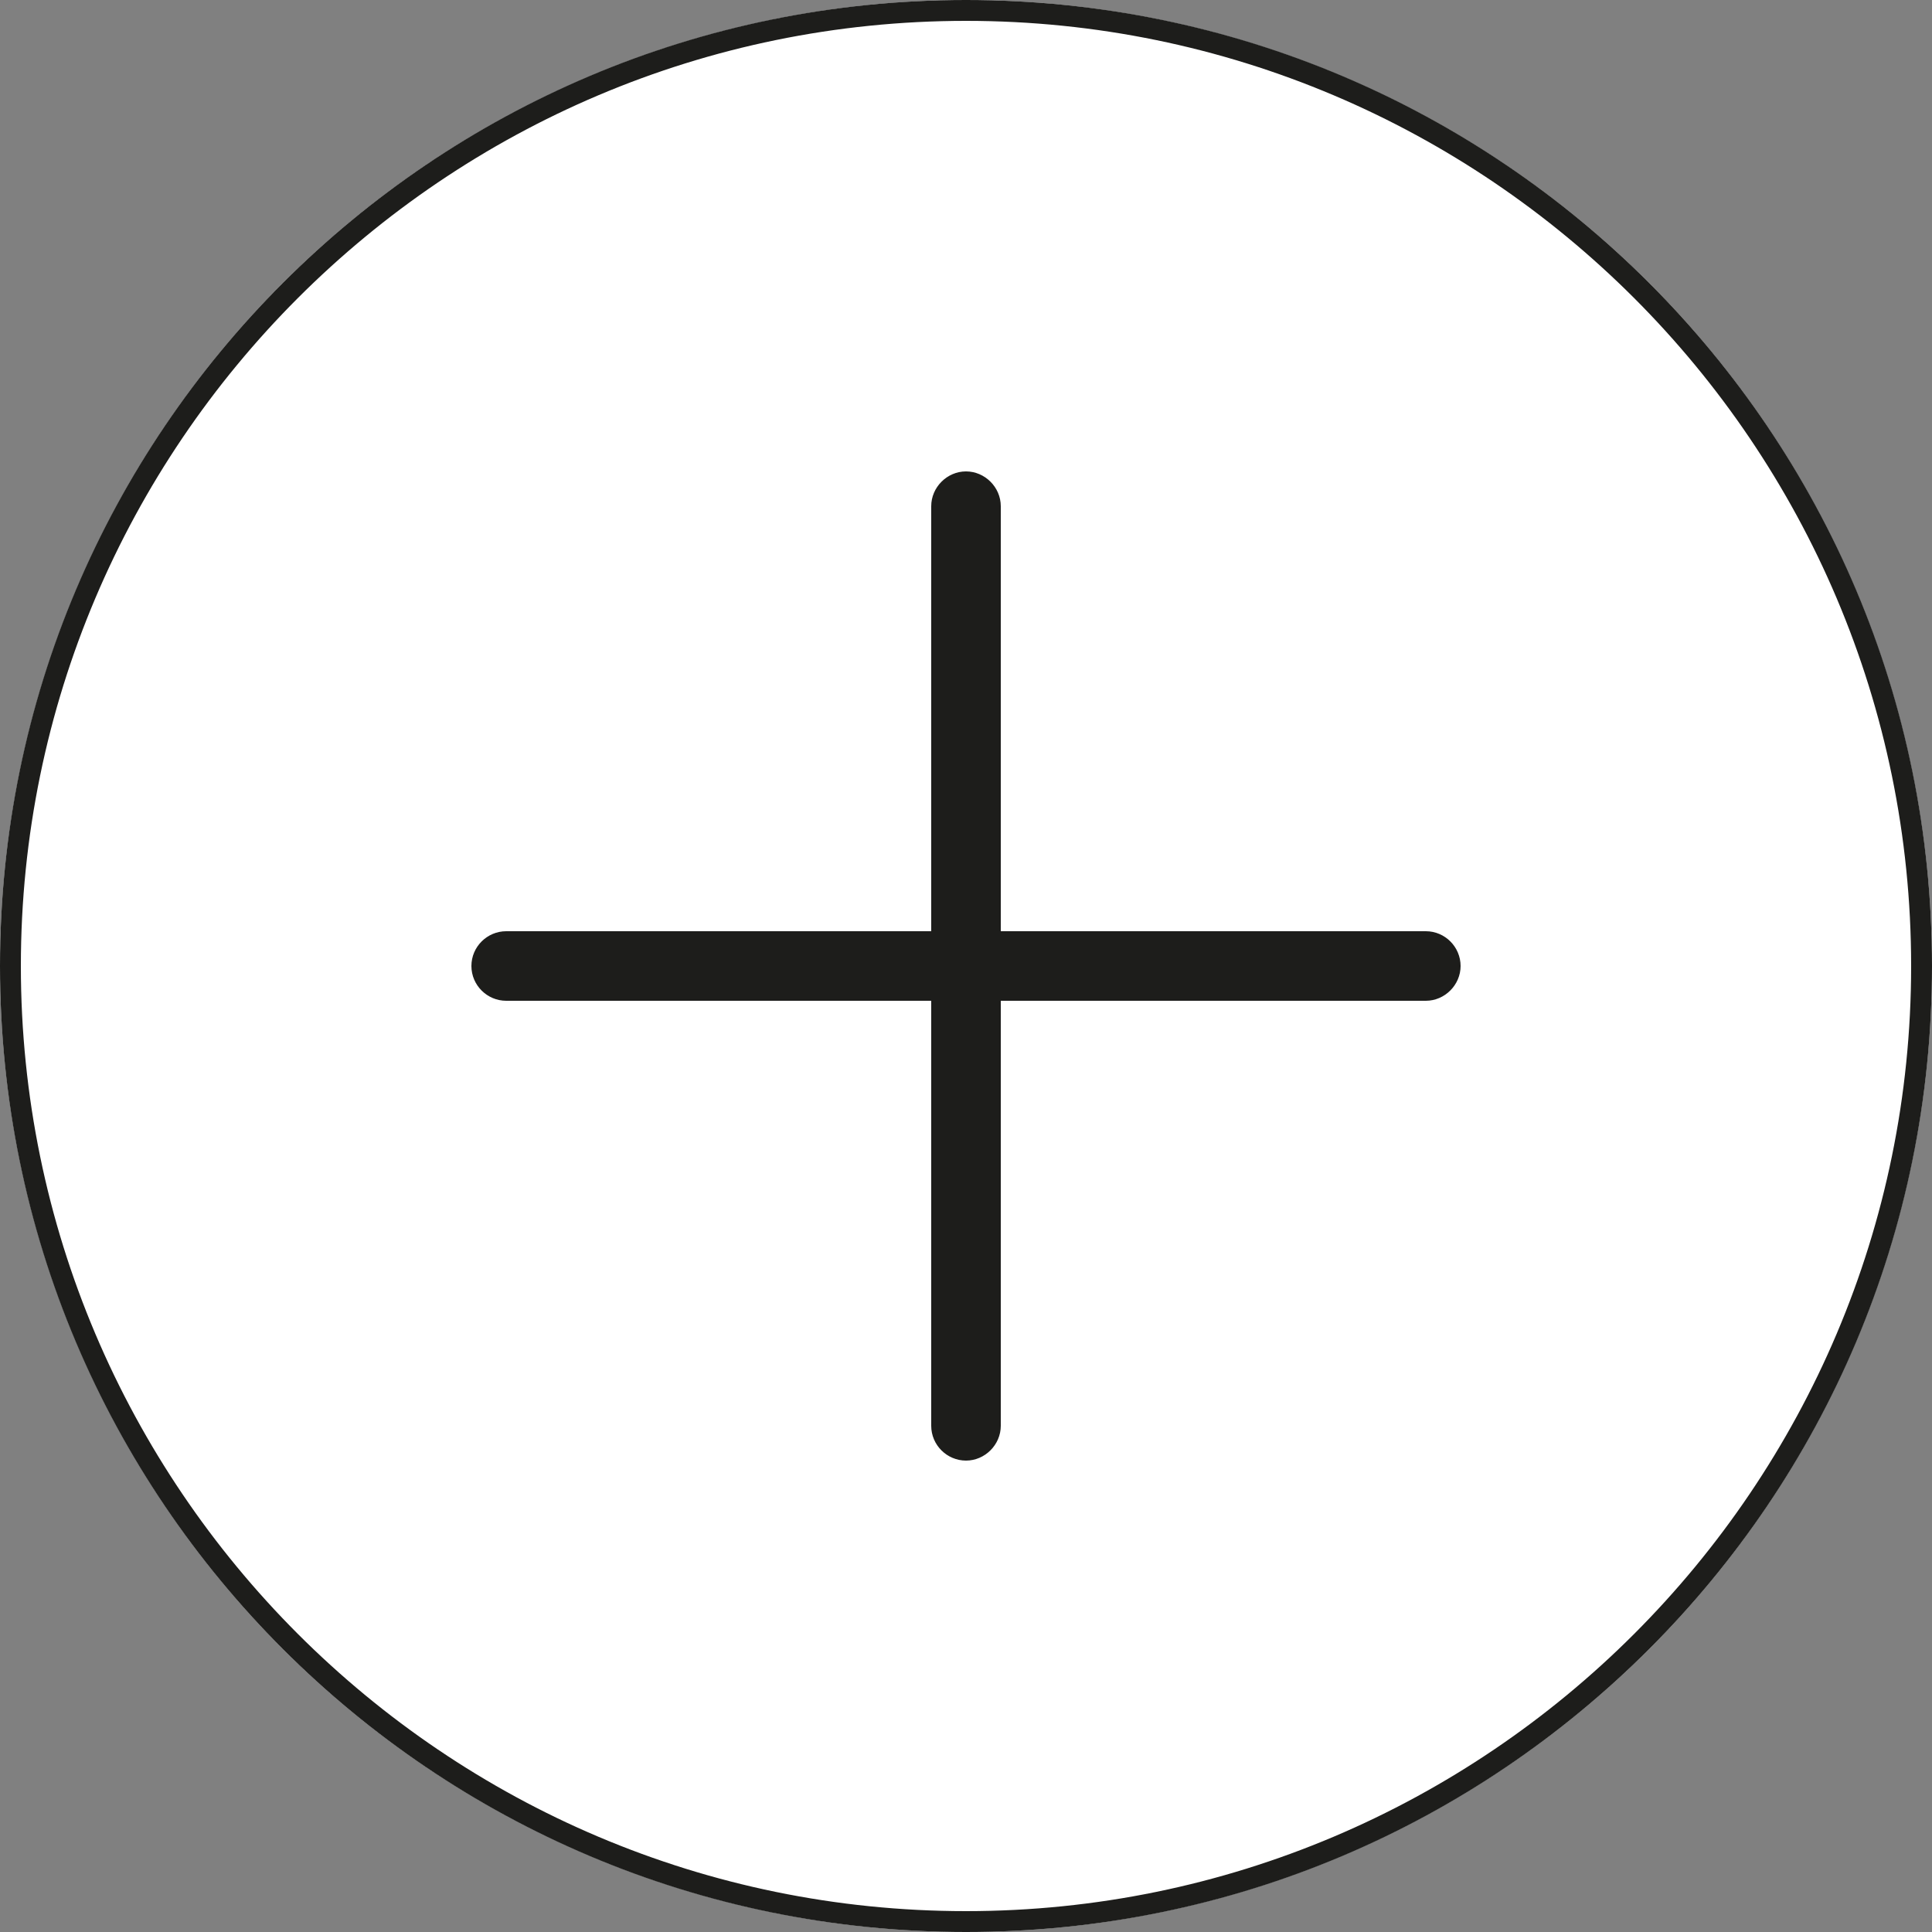 <?xml version="1.0" encoding="utf-8"?>
<!-- Generator: Adobe Illustrator 26.2.1, SVG Export Plug-In . SVG Version: 6.00 Build 0)  -->
<svg version="1.1" xmlns="http://www.w3.org/2000/svg" xmlns:xlink="http://www.w3.org/1999/xlink" x="0px" y="0px"
	 viewBox="0 0 50 50" style="enable-background:new 0 0 50 50;" xml:space="preserve">
<rect x="0" y="0" width="50" height="50" fill="#808080" stroke="none"/>
<style type="text/css">
	.st0{fill:#FFFFFF;}
	.st1{fill:#1D1D1B;}
</style>
<g id="COSTUMERS">
</g>
<g id="THINK_x5F_ALONG">
</g>
<g id="MORE">
	<circle class="st0" cx="25" cy="25" r="25"/>
	<g>
		<path class="st1" d="M25,0C11.19,0,0,11.19,0,25s11.19,25,25,25s25-11.19,25-25S38.81,0,25,0z M25,49.46
			C11.51,49.46,0.54,38.49,0.54,25S11.51,0.54,25,0.54S49.46,11.51,49.46,25S38.49,49.46,25,49.46z M37.8,25
			c0,0.49-0.41,0.9-0.9,0.9h-11v11c0,0.49-0.41,0.9-0.9,0.9s-0.9-0.4-0.9-0.9v-11h-11c-0.49,0-0.9-0.4-0.9-0.9s0.41-0.9,0.9-0.9h11
			v-11c0-0.49,0.41-0.9,0.9-0.9s0.9,0.41,0.9,0.9v11h11C37.4,24.1,37.8,24.51,37.8,25z"/>
	</g>
</g>
<g id="STRENGTH">
</g>
</svg>

